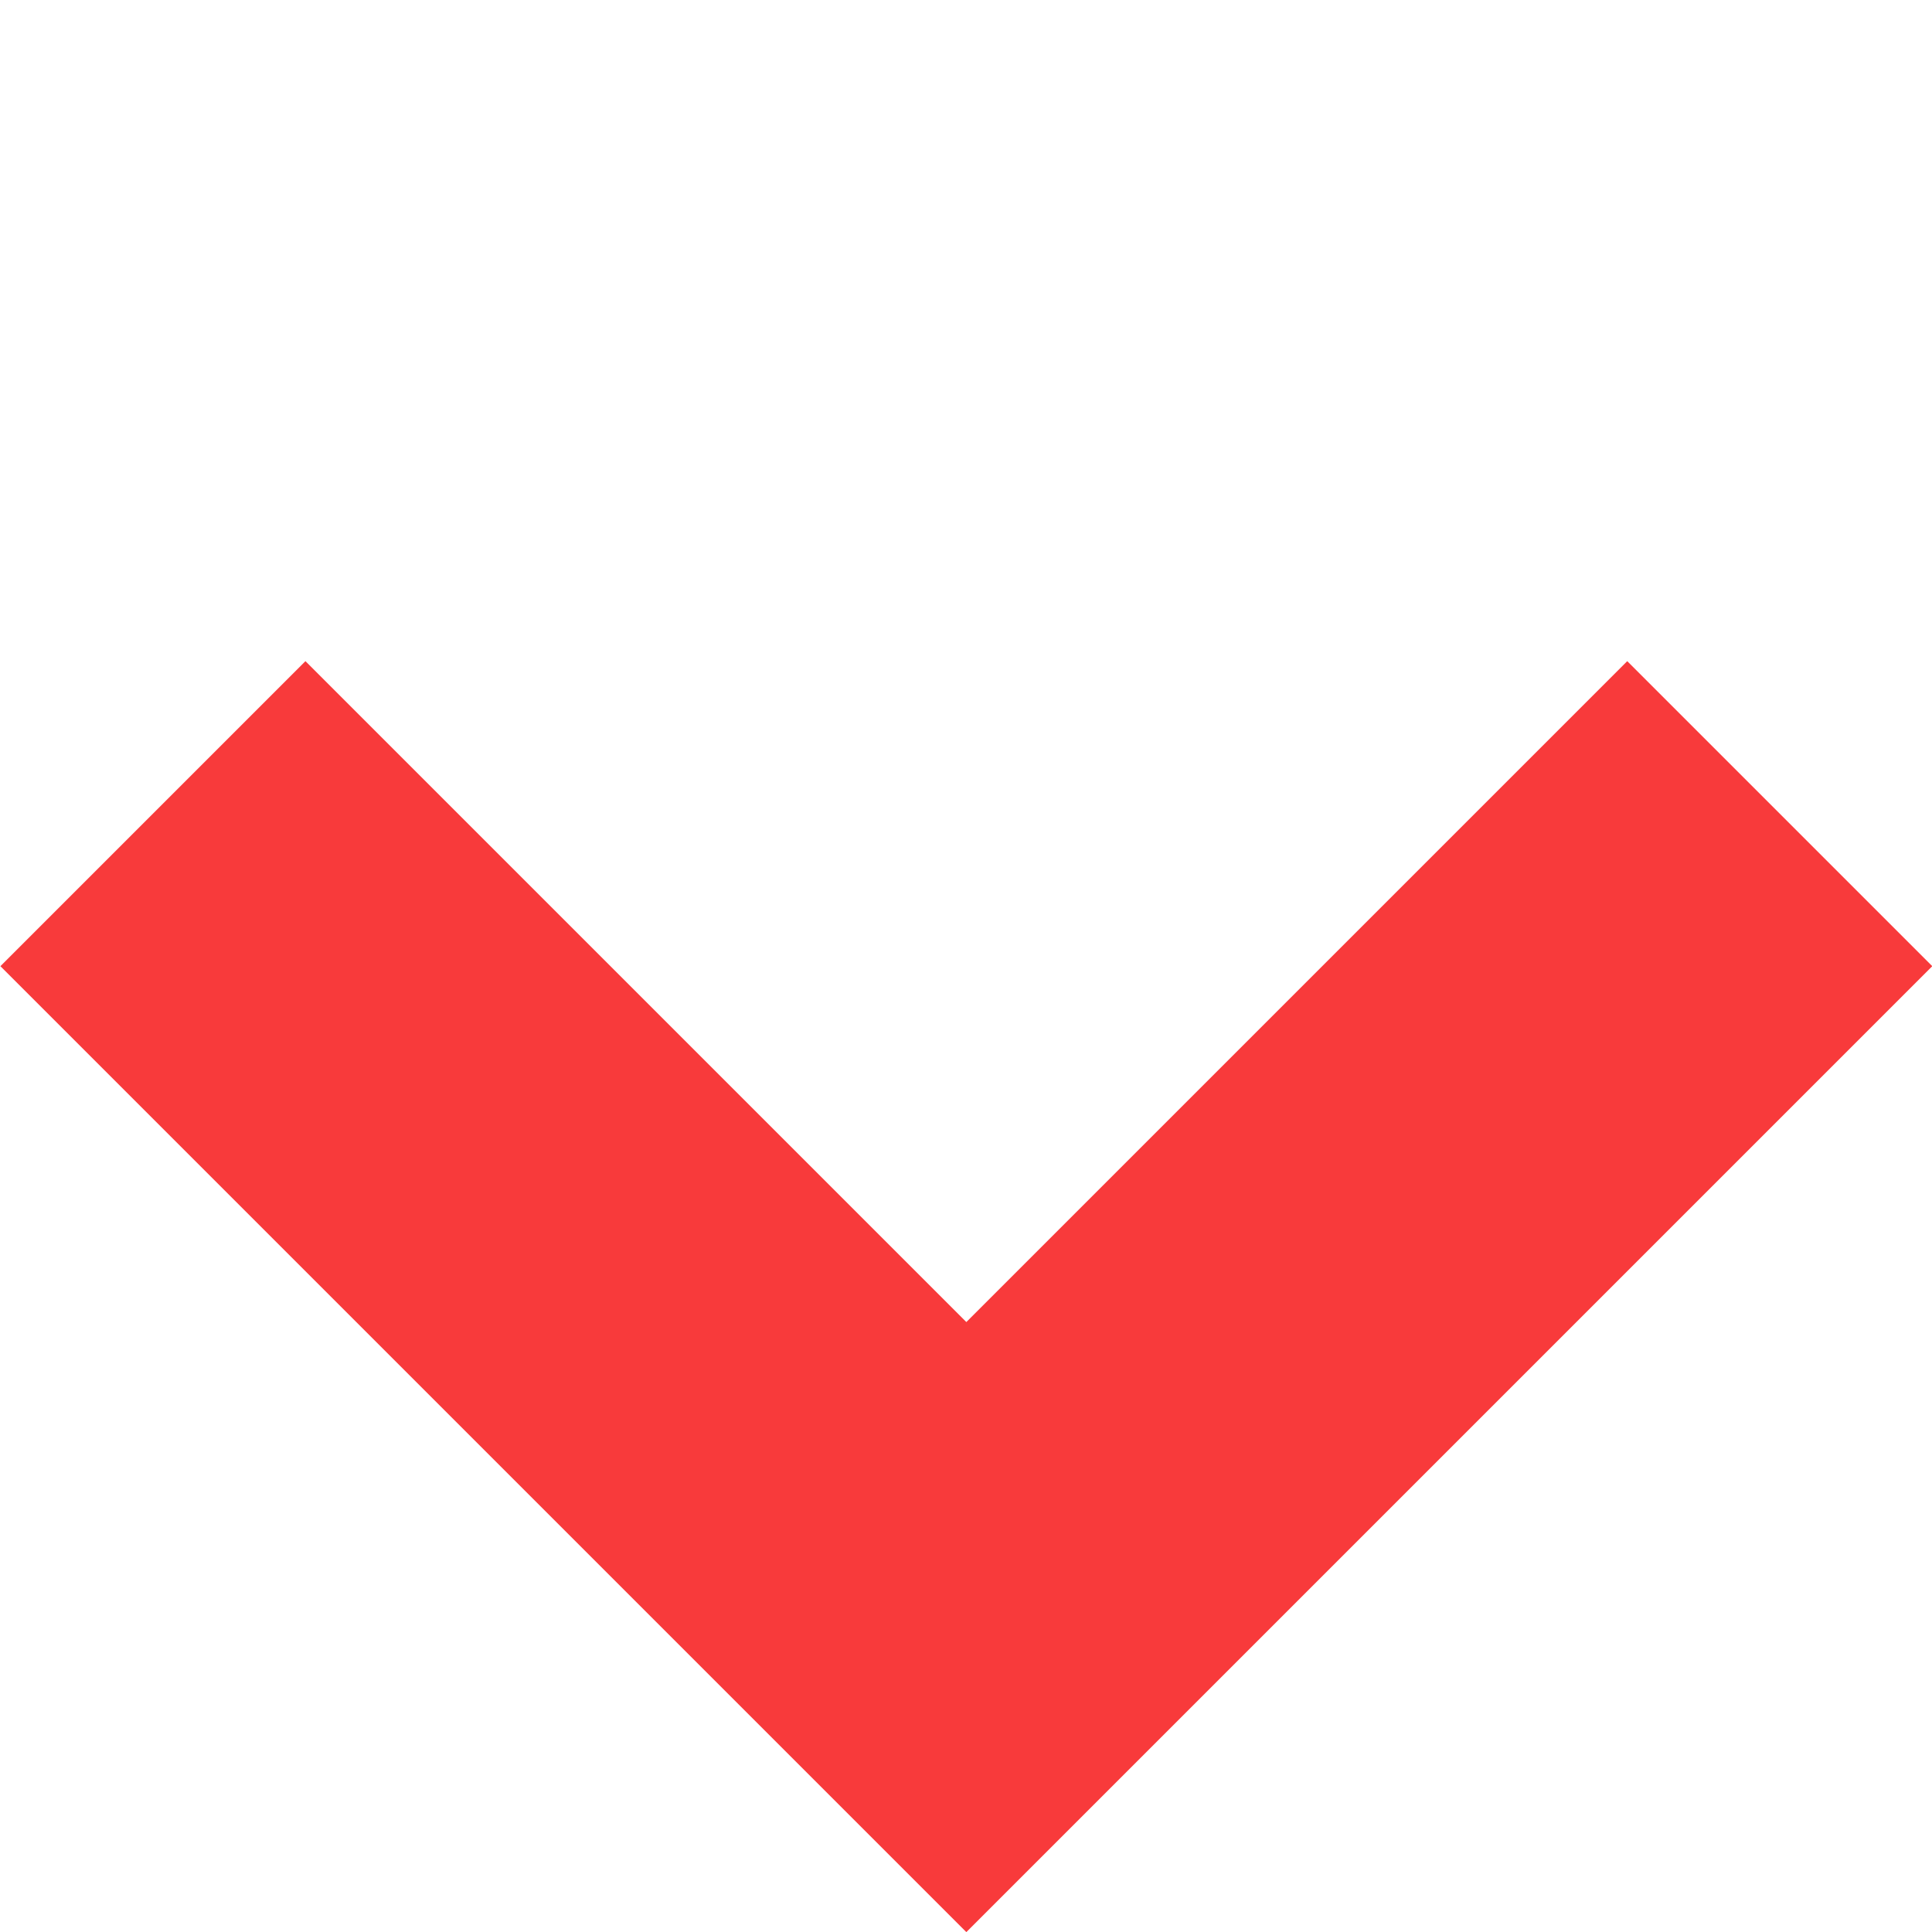 <svg xmlns="http://www.w3.org/2000/svg" width="13.436" height="13.436" viewBox="0 0 13.436 13.436">
  <path id="パス_275" data-name="パス 275" d="M1485.059,2248.5h-9.5V2239h3v6.5h6.5Z" transform="translate(-2626.587 -533.115) rotate(-45)" fill="#f83a3b"/>
</svg>

